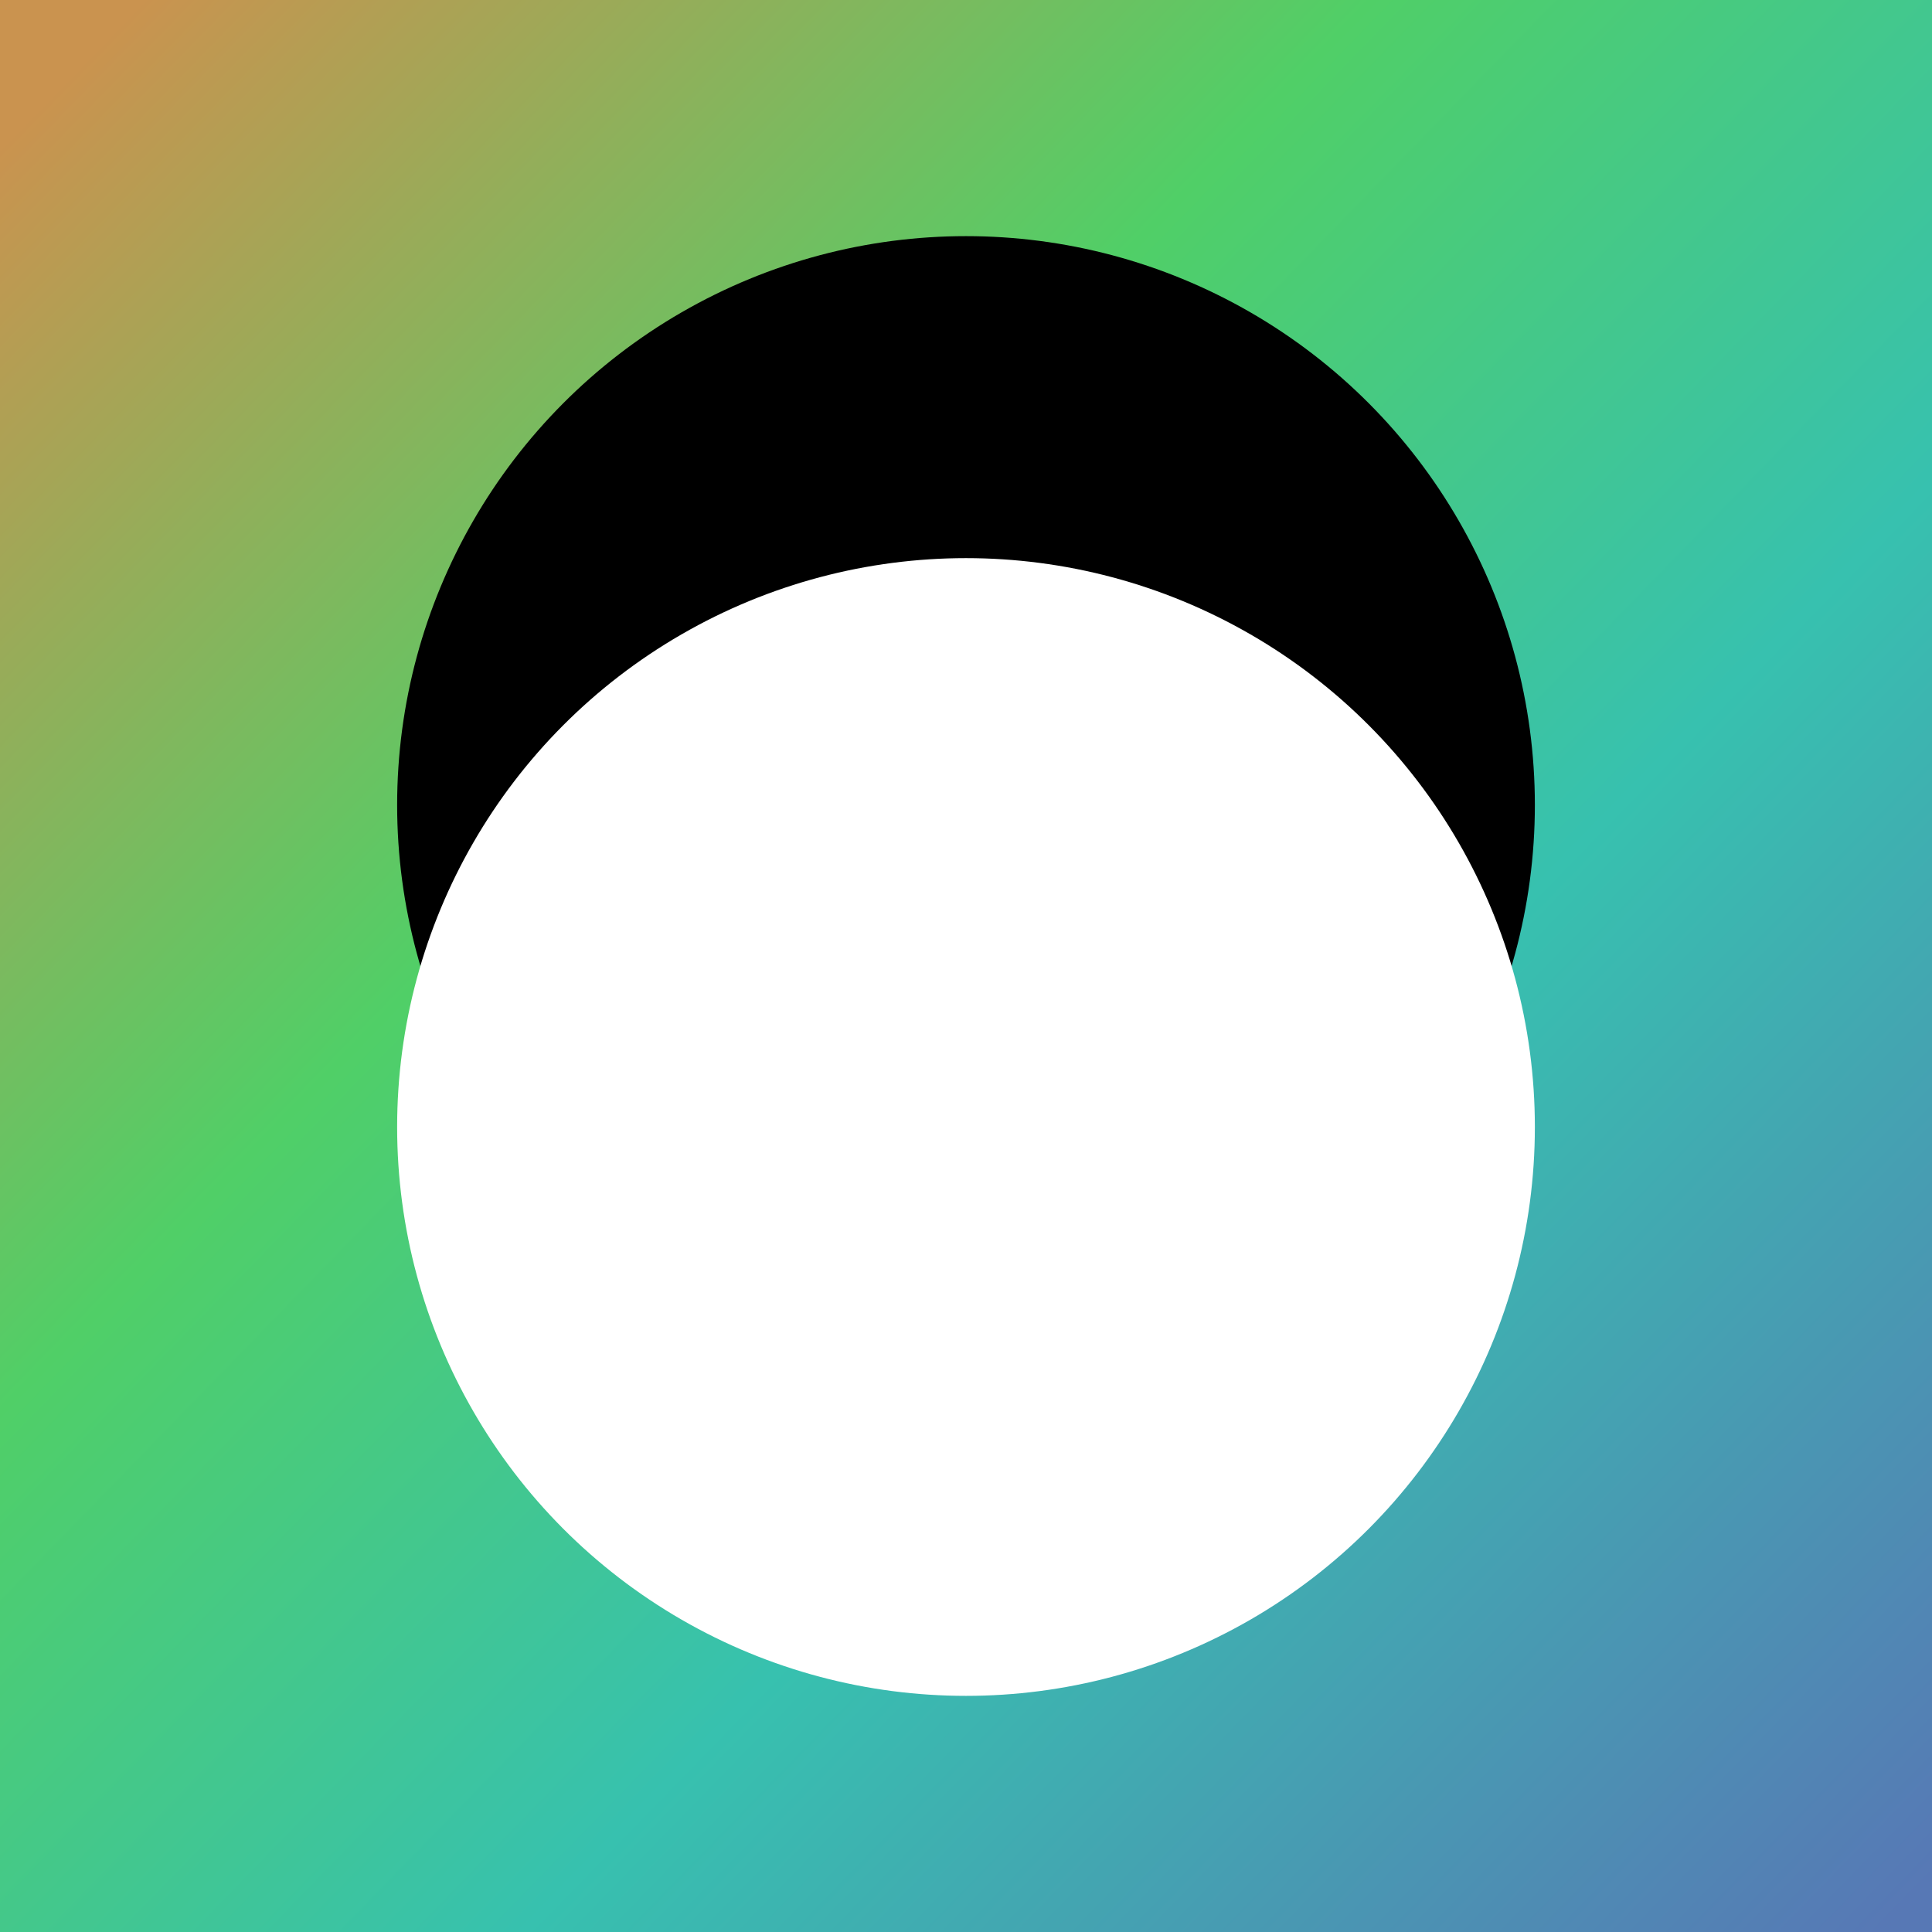 <svg width="180" height="180" viewBox="0 0 180 180" fill="none" xmlns="http://www.w3.org/2000/svg">
<rect x="0" y="0" width="180" height="180" fill="#333333" stroke="none"/>
<g clip-path="url(#clip0_259_2351)">
<rect width="180" height="180" fill="url(#paint0_linear_259_2351)"/>
<circle cx="90" cy="75" r="53" fill="black"/>
<circle cx="90" cy="105" r="53" fill="white"/>
</g>
<defs>
<linearGradient id="paint0_linear_259_2351" x1="0" y1="0" x2="180" y2="175" gradientUnits="userSpaceOnUse">
<stop offset="0.038" stop-color="#CA934F"/>
<stop offset="0.365" stop-color="#50CF67"/>
<stop offset="0.639" stop-color="#37C1AF"/>
<stop offset="1" stop-color="#5778B5"/>
</linearGradient>
<clipPath id="clip0_259_2351">
<rect width="180" height="180" fill="white"/>
</clipPath>
</defs>
</svg>
